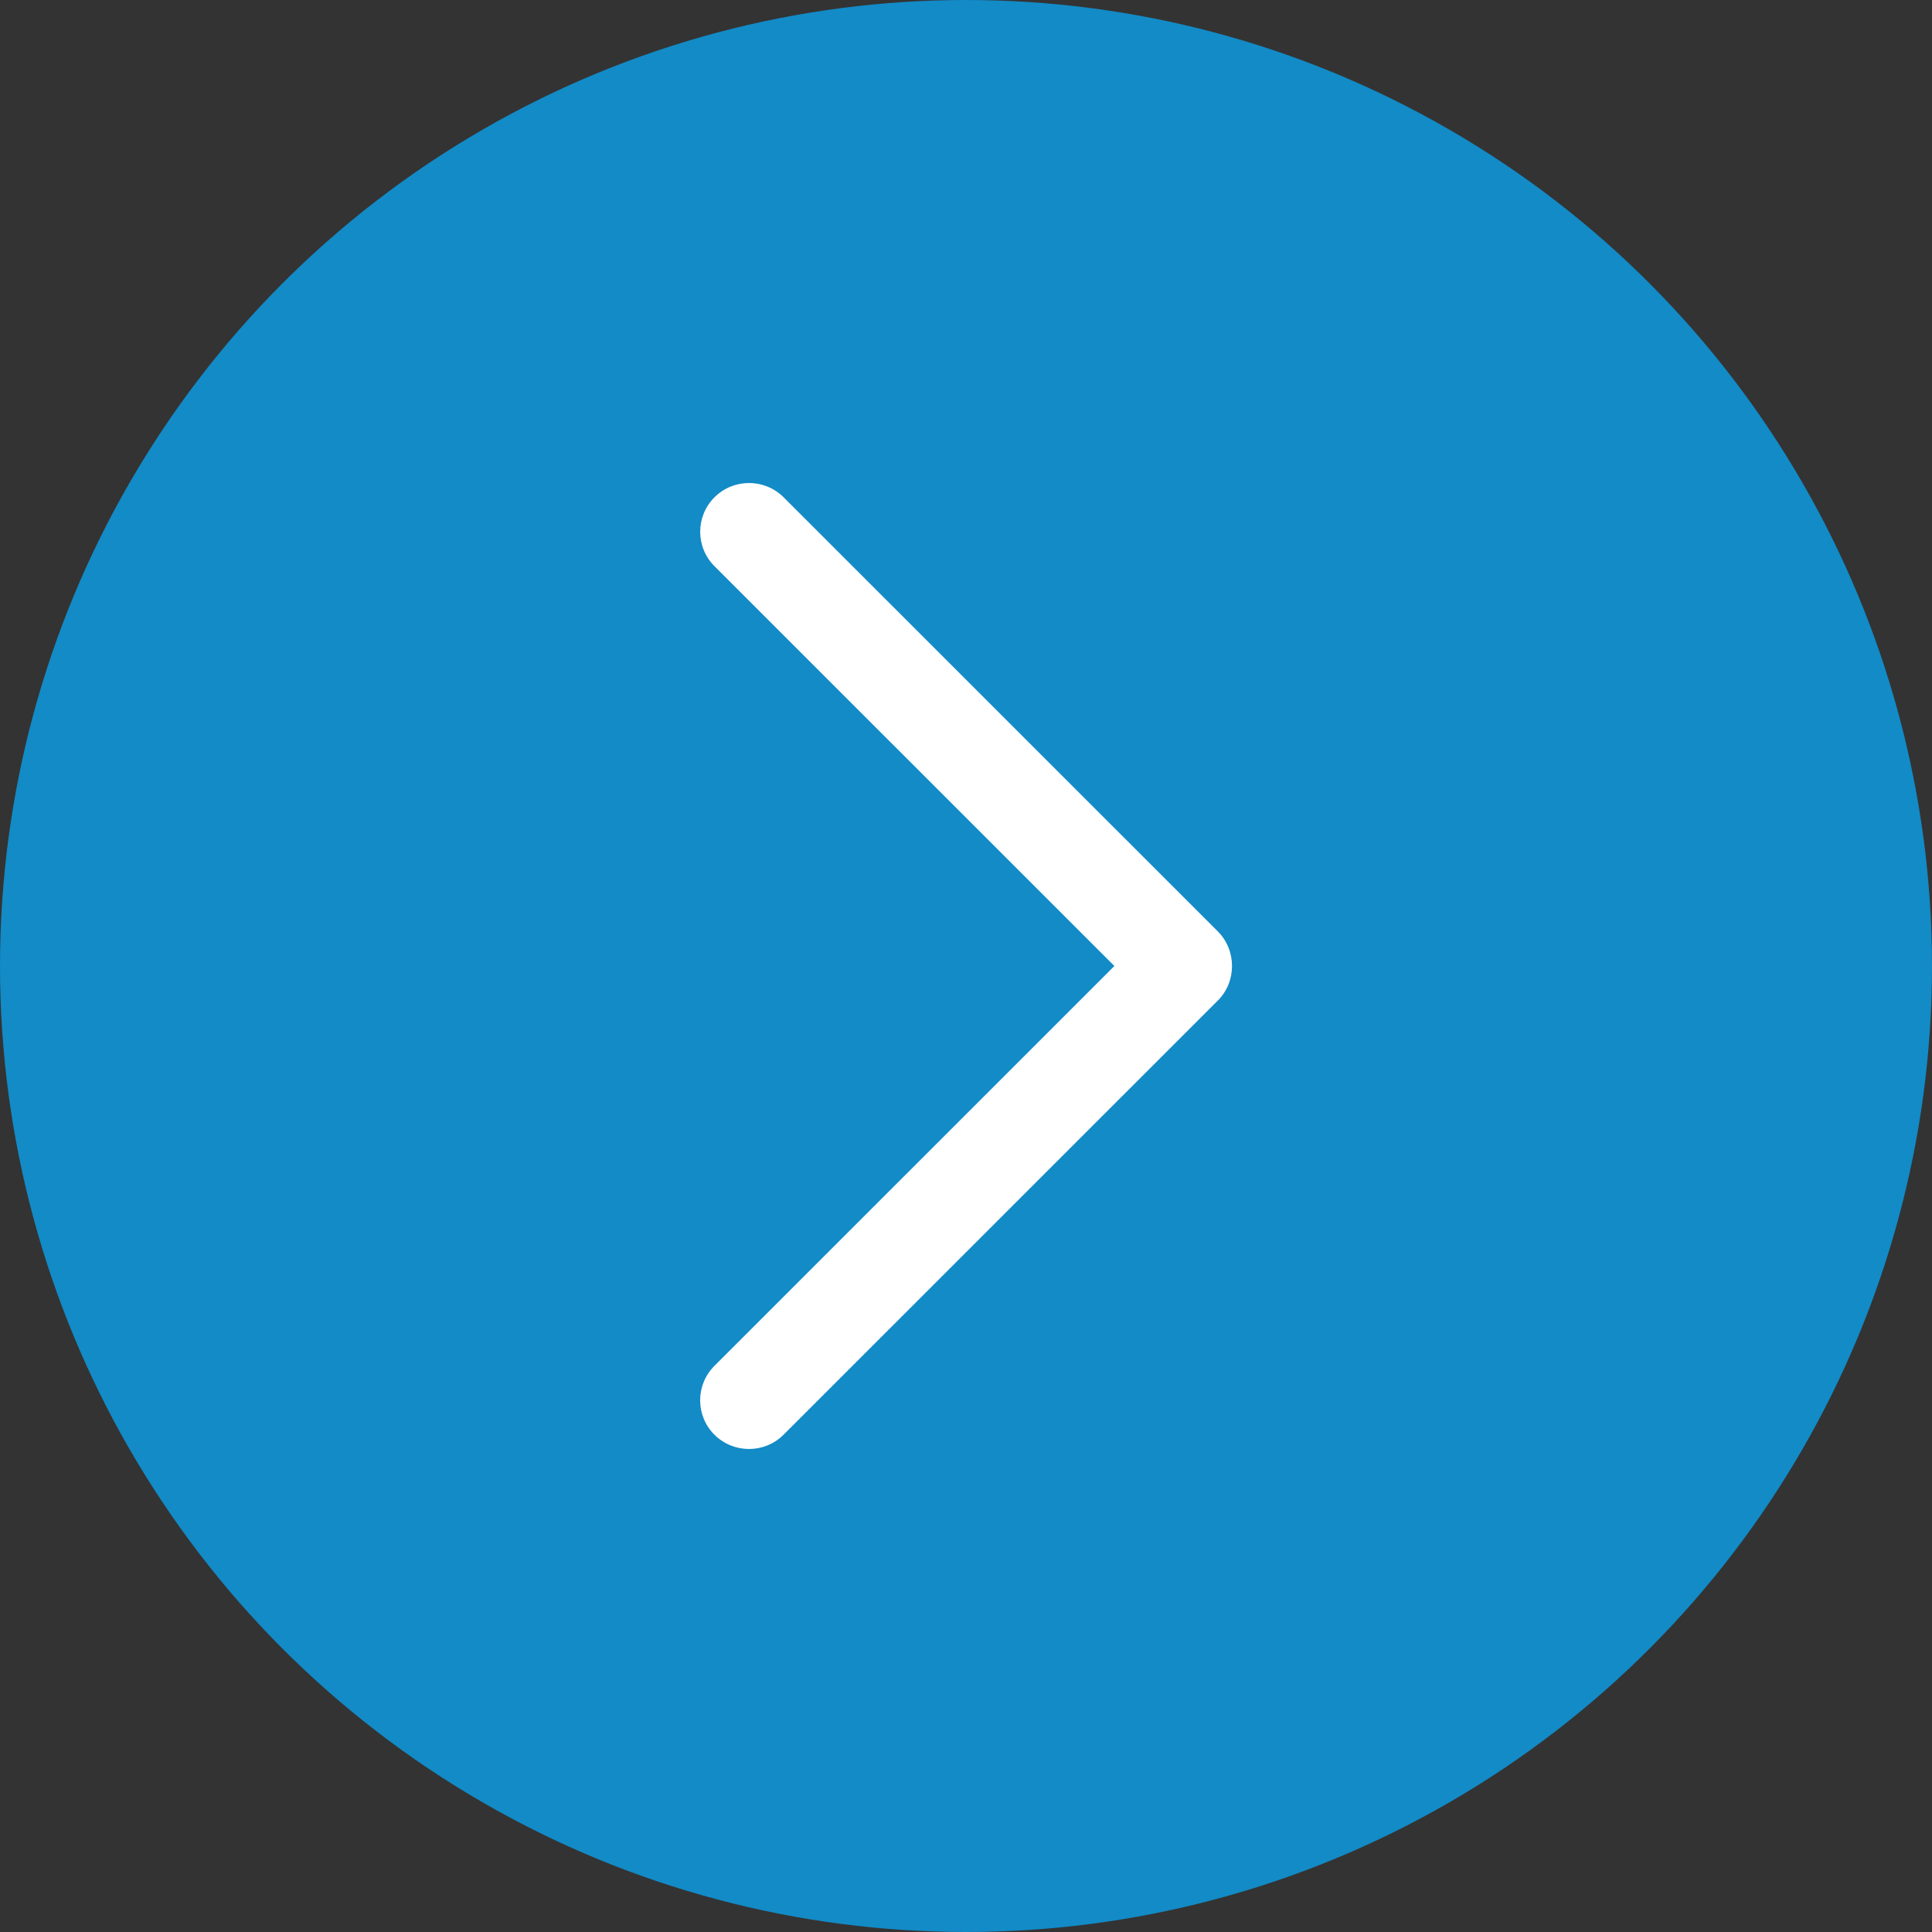 <?xml version="1.0" encoding="UTF-8"?> <svg xmlns="http://www.w3.org/2000/svg" width="40" height="40" viewBox="0 0 40 40" fill="none"><rect x="0" y="0" width="40" height="40" fill="#333333" stroke="none"/> <circle cx="20" cy="20" r="20" fill="#128BC7"></circle> <path d="M25.215 20.714L16.222 29.705C15.827 30.098 15.188 30.098 14.792 29.705C14.397 29.311 14.397 28.672 14.792 28.278L23.072 20L14.793 11.723C14.398 11.329 14.398 10.69 14.793 10.295C15.188 9.902 15.828 9.902 16.223 10.295L25.216 19.286C25.605 19.676 25.605 20.325 25.215 20.714Z" fill="white"></path> </svg> 